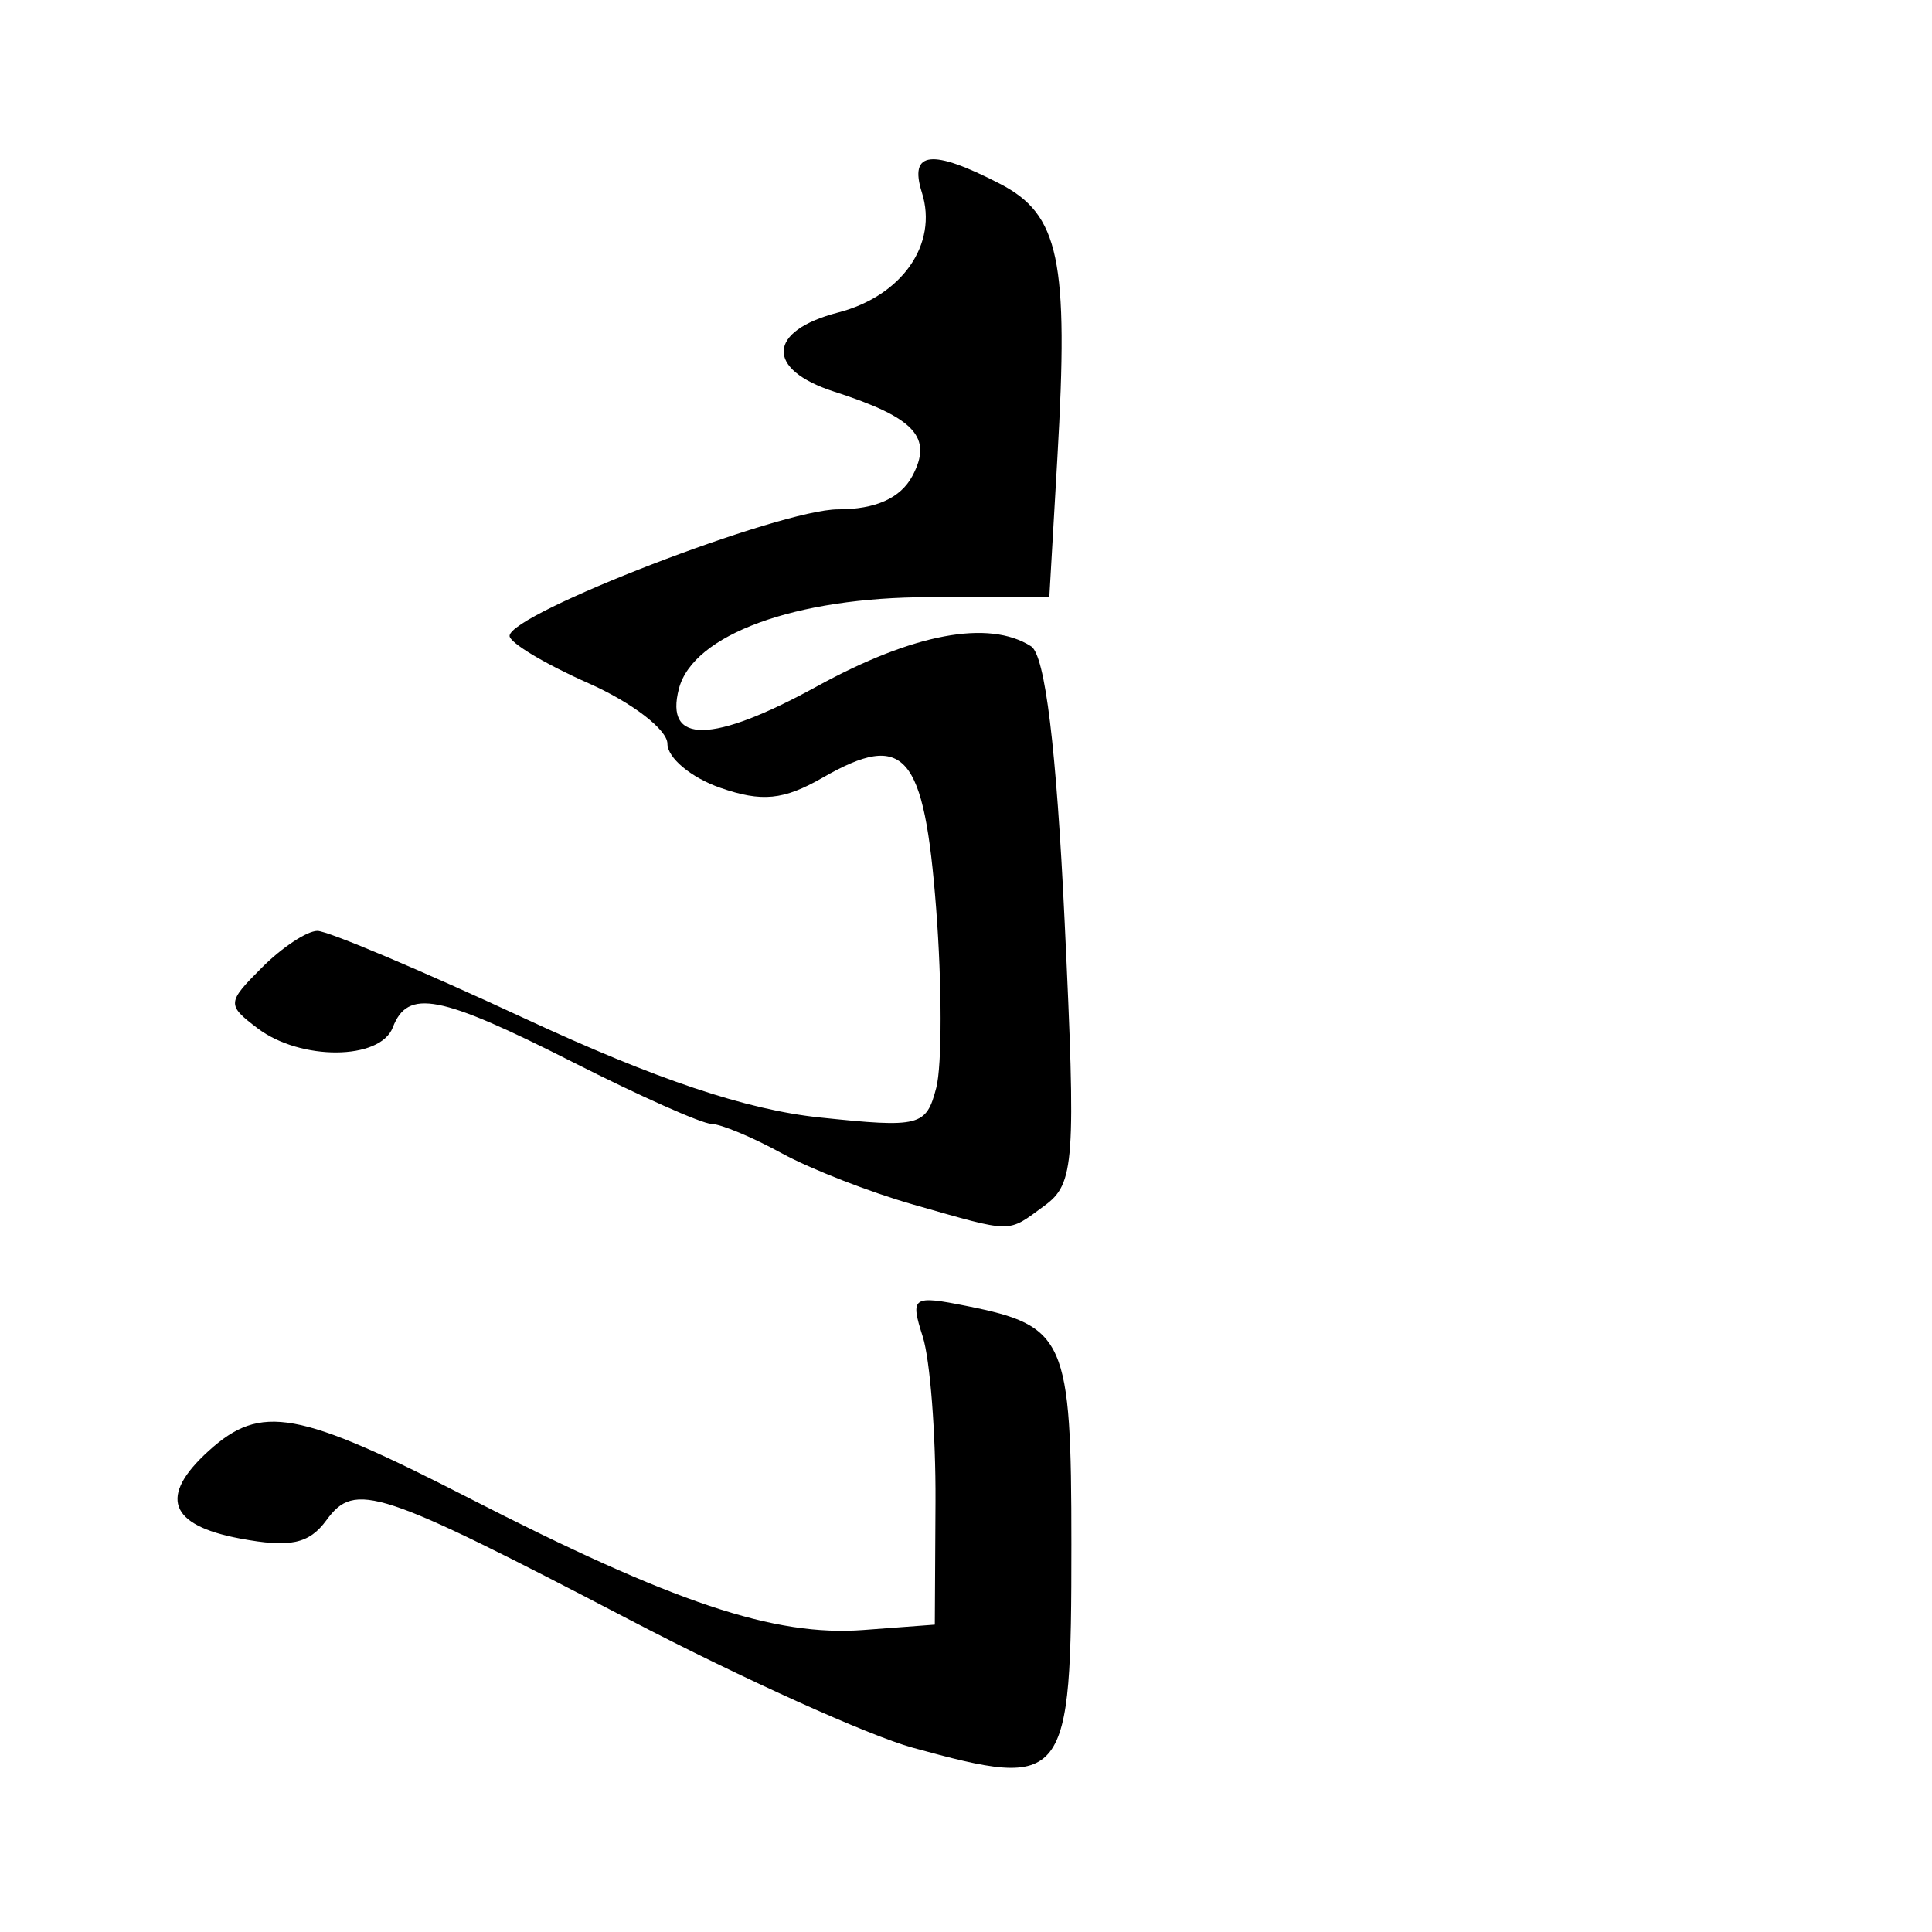 <?xml version="1.0" encoding="UTF-8" standalone="no"?>
<!-- Created with Inkscape (http://www.inkscape.org/) -->

<svg
   xmlns:dc="http://purl.org/dc/elements/1.1/"
   xmlns:cc="http://creativecommons.org/ns#"
   xmlns:rdf="http://www.w3.org/1999/02/22-rdf-syntax-ns#"
   xmlns:svg="http://www.w3.org/2000/svg"
   xmlns="http://www.w3.org/2000/svg"
   xmlns:sodipodi="http://sodipodi.sourceforge.net/DTD/sodipodi-0.dtd"
   xmlns:inkscape="http://www.inkscape.org/namespaces/inkscape"
   version="1.1"
   id="svg2"
   width="110"
   height="110"
   viewBox="0 0 110 110"
   sodipodi:docname="haa.svg"
   inkscape:version="0.92.2 (5c3e80d, 2017-08-06)">
  <defs
     id="defs6" />
  <sodipodi:namedview
     pagecolor="#ffffff"
     bordercolor="#666666"
     borderopacity="1"
     objecttolerance="10"
     gridtolerance="10"
     guidetolerance="10"
     inkscape:pageopacity="0"
     inkscape:pageshadow="2"
     inkscape:window-width="640"
     inkscape:window-height="480"
     id="namedview4"
     showgrid="false"
     inkscape:zoom="2.1454545"
     inkscape:cx="55"
     inkscape:cy="55"
     inkscape:window-x="0"
     inkscape:window-y="0"
     inkscape:window-maximized="0"
     inkscape:current-layer="svg2" />
  <path
     style="fill:#000000"
     d="M 51.959,99.505 C 49.462,98.819 42.248,95.562 35.93,92.266 21.517,84.75 20.217,84.321 18.587,86.551 c -0.989,1.353 -2.068,1.582 -4.927,1.045 -4.052,-0.76 -4.635,-2.404 -1.772,-4.995 2.971,-2.689 5.054,-2.312 14.788,2.679 11.672,5.984 17.413,7.906 22.482,7.525 L 53.224,92.5 l 0.039,-7 c 0.021,-3.85 -0.306,-8.079 -0.726,-9.398 -0.725,-2.272 -0.593,-2.363 2.504,-1.744 C 60.669,75.484 61,76.238 61,87.922 61,101.582 60.739,101.916 51.959,99.505 Z M 52,68.583 C 49.525,67.878 46.15,66.561 44.5,65.657 42.85,64.752 41.05,64.001 40.5,63.987 39.95,63.974 36.408,62.396 32.63,60.481 25.028,56.629 23.214,56.279 22.362,58.5 c -0.718,1.871 -5.25,1.9 -7.692,0.049 -1.763,-1.336 -1.754,-1.464 0.25,-3.468 C 16.064,53.936 17.483,53 18.072,53 c 0.59,0 5.911,2.249 11.826,4.997 7.454,3.464 12.602,5.19 16.778,5.627 5.699,0.596 6.057,0.505 6.629,-1.681 0.332,-1.271 0.33,-5.869 -0.005,-10.218 -0.683,-8.863 -1.784,-10.131 -6.462,-7.447 -2.228,1.278 -3.462,1.4 -5.832,0.574 C 39.353,44.276 38,43.148 38,42.346 38,41.544 35.975,39.992 33.5,38.897 31.025,37.802 29.006,36.59 29.013,36.203 29.037,34.93 44.432,29 47.715,29 c 2.132,0 3.556,-0.638 4.229,-1.895 1.181,-2.207 0.15,-3.322 -4.444,-4.804 -3.933,-1.269 -3.823,-3.461 0.227,-4.51 3.633,-0.941 5.692,-3.895 4.761,-6.829 -0.748,-2.357 0.564,-2.504 4.443,-0.498 3.384,1.75 3.924,4.322 3.273,15.574 L 59.743,34 h -6.838 c -7.617,0 -13.445,2.13 -14.25,5.209 -0.832,3.181 1.903,3.138 7.847,-0.125 5.499,-3.018 9.789,-3.822 12.203,-2.287 0.797,0.507 1.444,5.806 1.909,15.632 C 61.266,66.2 61.181,67.394 59.468,68.647 57.315,70.221 57.764,70.225 52,68.583 Z"
     id="path12"
     inkscape:connector-curvature="0" />
</svg>
